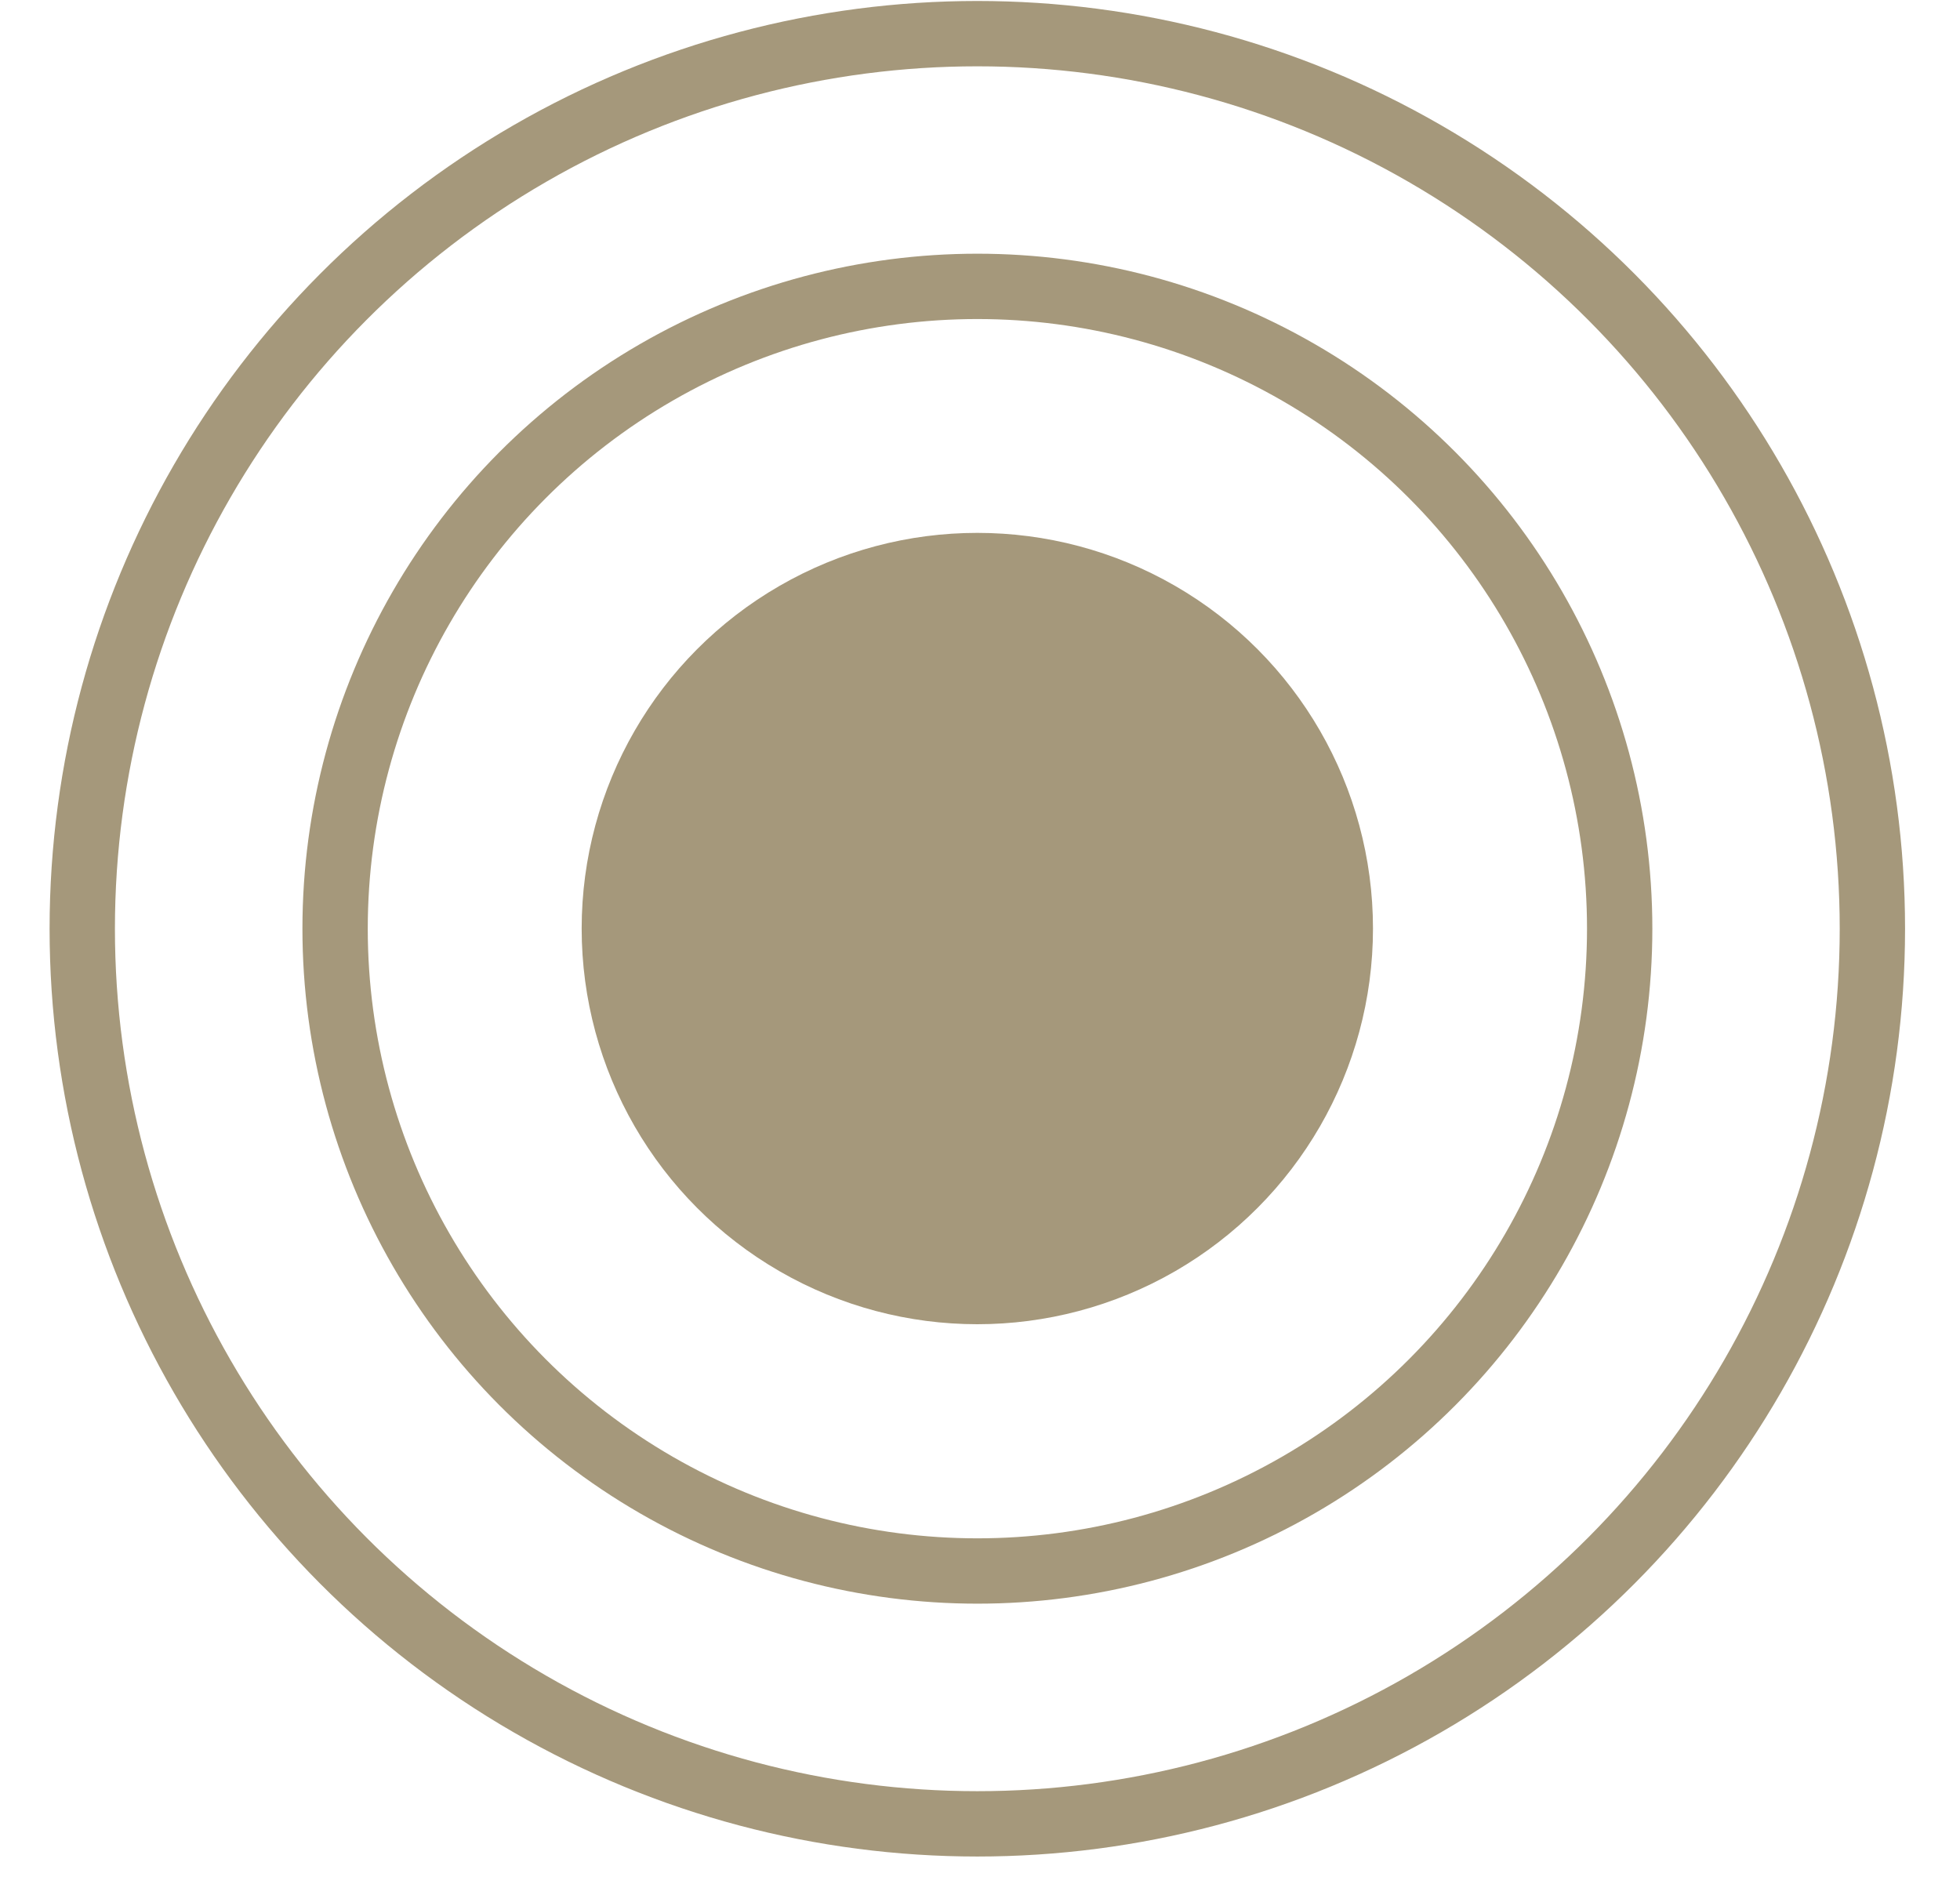 <svg width="30" height="29" viewBox="0 0 30 29" fill="none" xmlns="http://www.w3.org/2000/svg">
<circle cx="14.959" cy="14.215" r="13.7" stroke="#A5987B"/>
<circle cx="14.96" cy="14.214" r="9.831" stroke="#A5987B"/>
<circle cx="14.959" cy="14.212" r="6.056" fill="#A5987B"/>
</svg>
